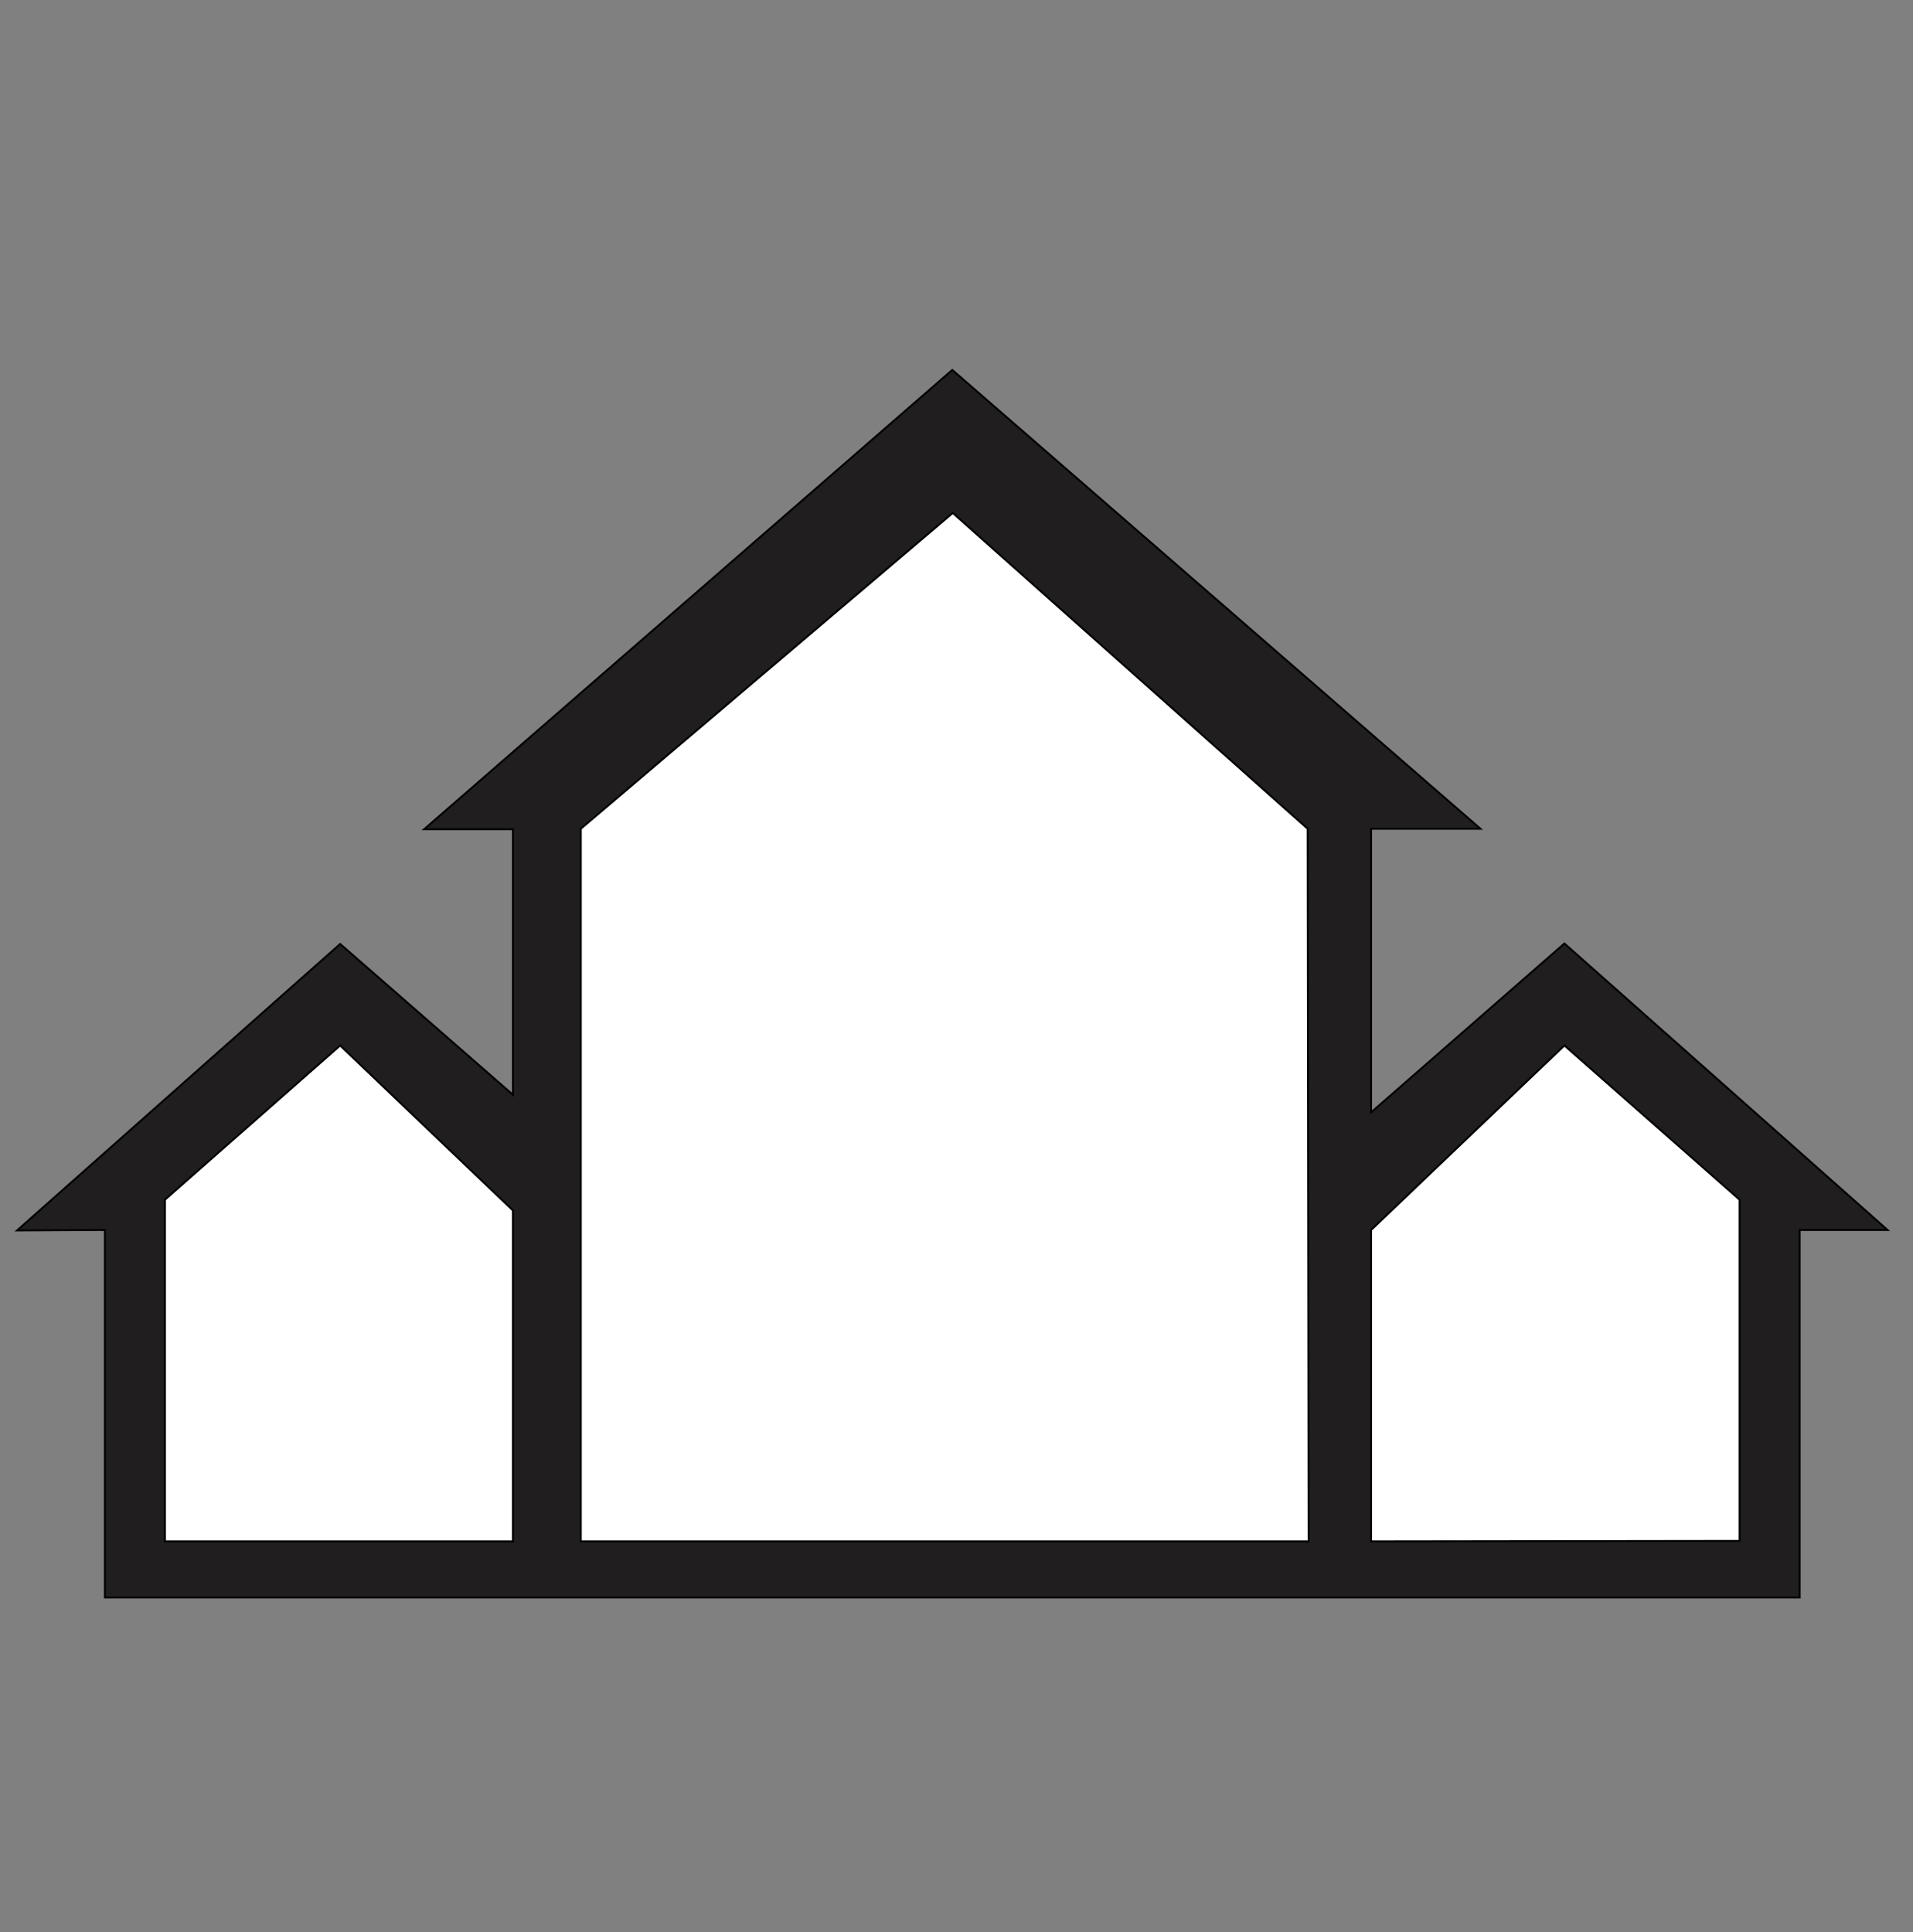 <?xml version="1.0" encoding="utf-8"?>
<!-- Generator: Adobe Illustrator 16.0.0, SVG Export Plug-In . SVG Version: 6.00 Build 0)  -->
<!DOCTYPE svg PUBLIC "-//W3C//DTD SVG 1.1//EN" "http://www.w3.org/Graphics/SVG/1.1/DTD/svg11.dtd">
<svg version="1.1" id="Vrstva_1" xmlns="http://www.w3.org/2000/svg" xmlns:xlink="http://www.w3.org/1999/xlink" x="0px" y="0px"
	 width="1000px" height="1010px" viewBox="0 0 1000 1010" enable-background="new 0 0 1000 1010" xml:space="preserve">
<rect x="0" y="0" width="1000" height="1010" fill="#808080" stroke="none"/>
<polygon fill="#211E1F" stroke="#000000" stroke-miterlimit="10" points="8.886,643.267 177.809,493.482 268.138,572.329 
	268.138,433.517 221.698,433.517 497.791,193.403 773.883,433.263 716.726,433.263 716.726,581.515 817.774,493.228 
	986.695,643.011 940.765,643.011 940.765,835.154 54.817,835.154 54.817,643.011 "/>
<polygon fill="#FFFFFF" stroke="#000000" stroke-miterlimit="10" points="498.045,268.167 303.607,433.263 303.607,805.81 
	684.065,805.81 683.553,433.263 "/>
<polygon fill="#FFFFFF" stroke="#000000" stroke-miterlimit="10" points="716.726,805.81 716.726,643.011 817.774,546.558 
	909.378,627.191 909.378,805.555 "/>
<polygon fill="#FFFFFF" stroke="#000000" stroke-miterlimit="10" points="268.138,632.804 268.138,805.81 86.202,805.81 
	86.202,627.191 177.809,546.558 "/>
</svg>
